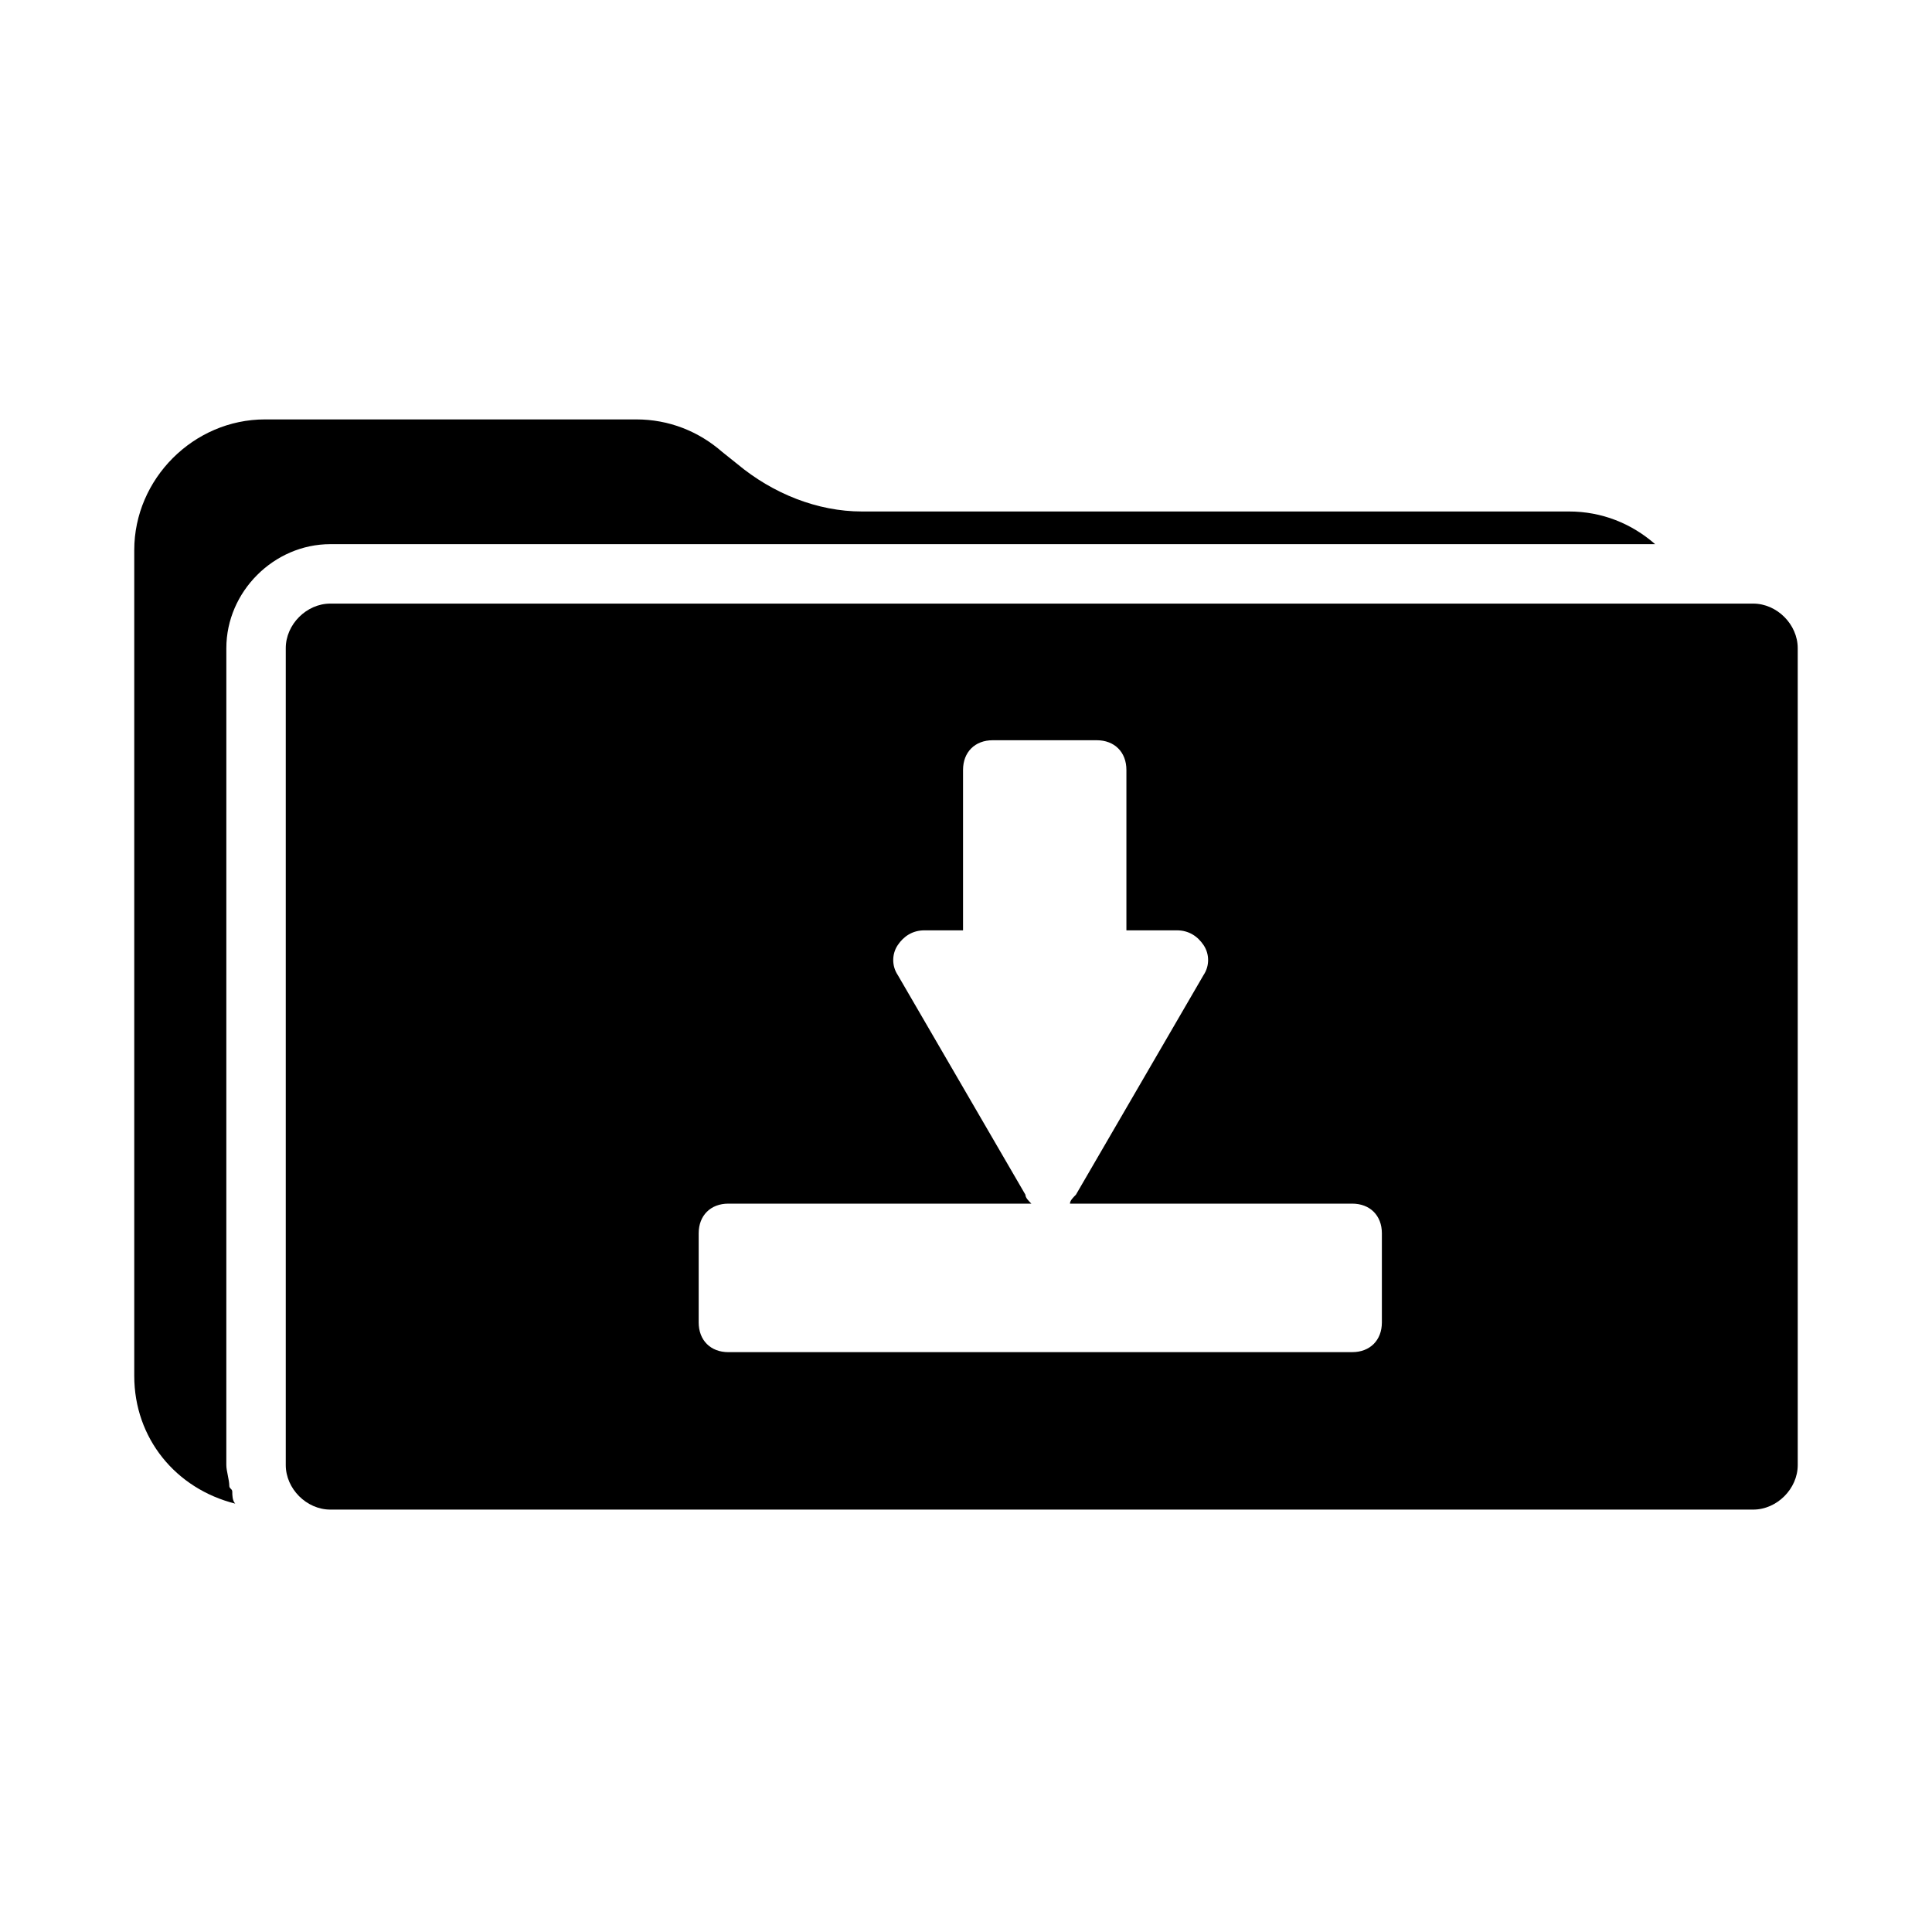<?xml version="1.0" encoding="UTF-8"?>
<!-- Uploaded to: SVG Repo, www.svgrepo.com, Generator: SVG Repo Mixer Tools -->
<svg fill="#000000" width="800px" height="800px" version="1.1" viewBox="144 144 512 512" xmlns="http://www.w3.org/2000/svg">
 <g>
  <path d="m231.54 288.21h351.09c-6.297-5.512-14.168-8.66-22.828-8.66h-187.36c-11.809 0-23.617-4.723-33.062-12.594l-3.938-3.148c-6.297-5.512-14.168-8.66-22.828-8.66h-98.398c-18.895 0-34.637 15.742-34.637 34.637v218.84c0 16.531 11.02 29.914 26.766 33.852-0.789-0.789-0.789-2.363-0.789-3.148 0-0.789-0.789-0.789-0.789-1.574 0-1.574-0.789-3.938-0.789-5.512l0.004-216.48c0-14.957 12.598-27.555 27.555-27.555z"/>
  <path d="m608.61 303.96h-377.07c-6.297 0-11.809 5.512-11.809 11.809v216.48c0 6.297 5.512 11.809 11.809 11.809h377.07c6.297 0 11.809-5.512 11.809-11.809l-0.004-216.48c0-6.301-5.508-11.809-11.809-11.809zm-98.398 190.5c0 4.723-3.148 7.871-7.871 7.871l-165.31 0.004c-4.723 0-7.871-3.148-7.871-7.871v-23.617c0-4.723 3.148-7.871 7.871-7.871h80.293c-0.789-0.789-1.574-1.574-1.574-2.363l-33.852-58.254c-1.574-2.363-1.574-5.512 0-7.871 1.574-2.363 3.938-3.938 7.086-3.938h10.234v-42.508c0-4.723 3.148-7.871 7.871-7.871h27.551c4.723 0 7.871 3.148 7.871 7.871v42.508h13.383c3.148 0 5.512 1.574 7.086 3.938 1.574 2.363 1.574 5.512 0 7.871l-33.852 58.254c-0.789 0.789-1.574 1.574-1.574 2.363h74.789c4.723 0 7.871 3.148 7.871 7.871z"/>
 </g>
</svg>